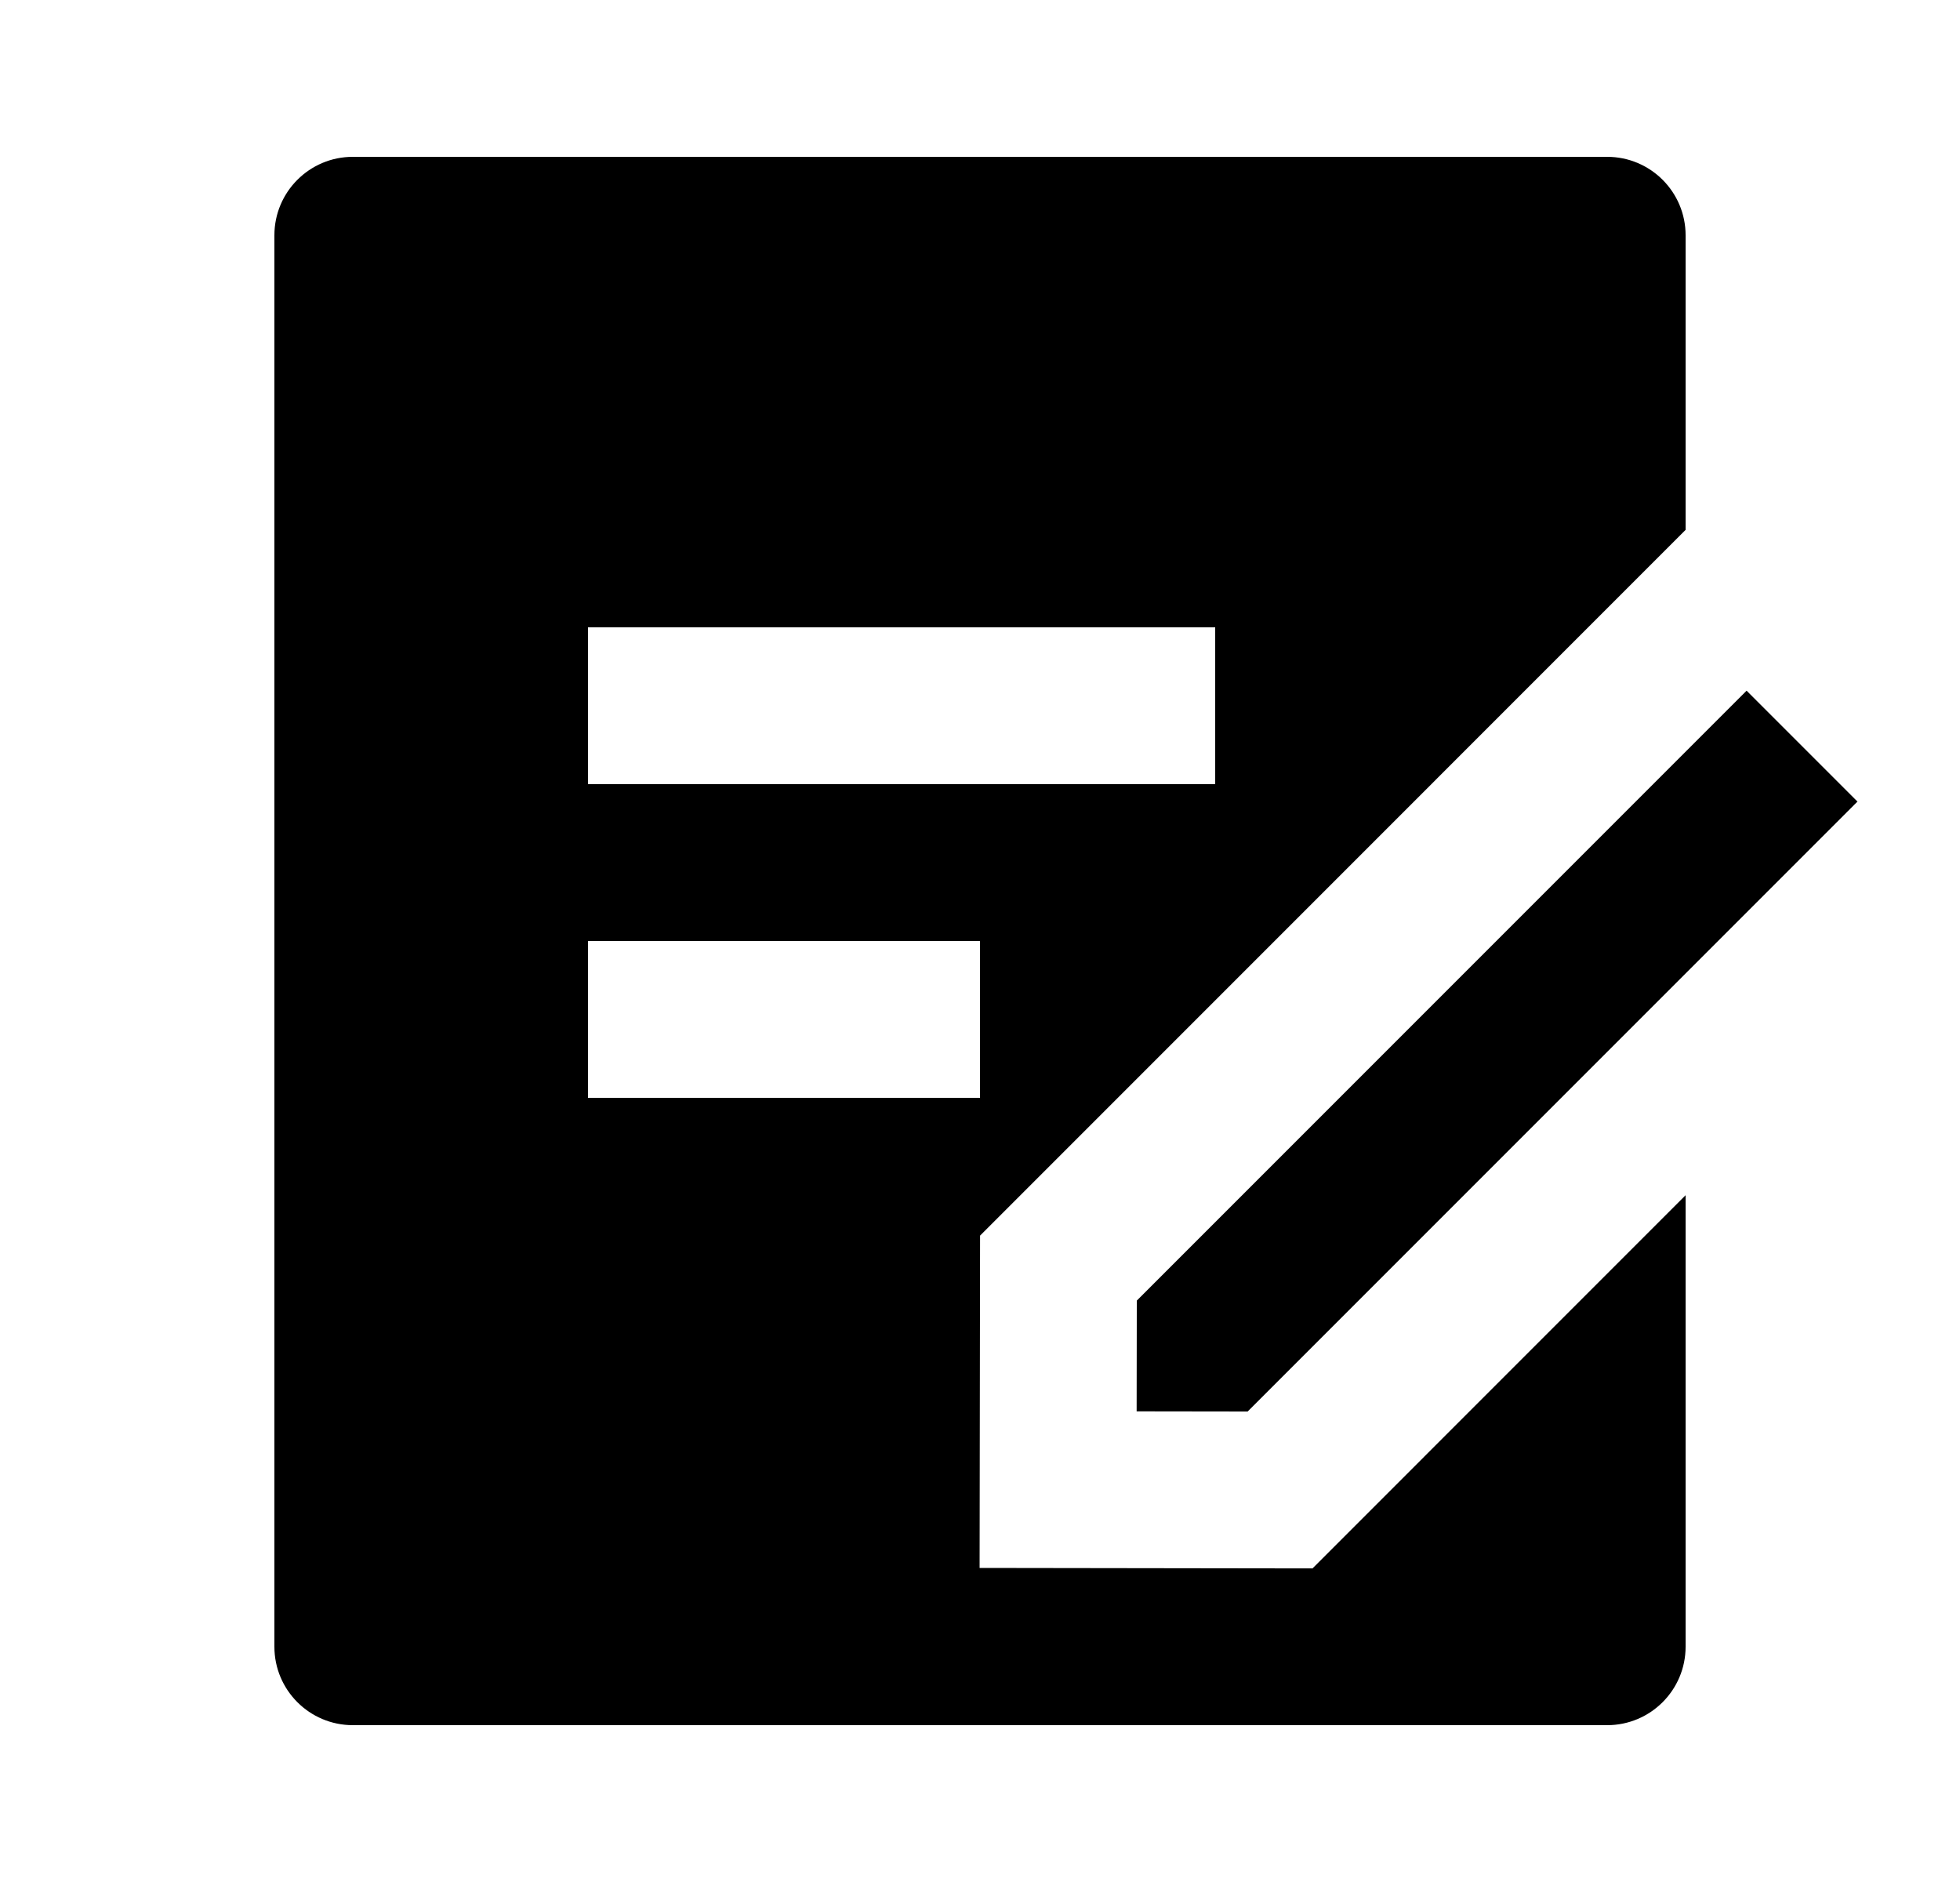 <svg width="25" height="24" viewBox="0 0 25 24" fill="none" xmlns="http://www.w3.org/2000/svg">
<g clip-path="url(#clip0_9832_460)">
<path d="M20.5 2C21.052 2 21.5 2.448 21.5 3V6.757L12.501 15.757L12.495 19.995L16.741 20.001L21.5 15.242V21C21.5 21.552 21.052 22 20.5 22H4.5C3.948 22 3.5 21.552 3.5 21V3C3.5 2.448 3.948 2 4.5 2H20.5ZM22.278 8.808L23.692 10.222L15.914 18L14.498 17.998L14.5 16.586L22.278 8.808ZM12.5 12H7.5V14H12.5V12ZM15.5 8H7.5V10H15.5V8Z" fill="black"/>
</g>
<defs>
<clipPath id="clip0_9832_460">
<rect width="24" height="24" fill="white" transform="translate(0.5)"/>
</clipPath>
</defs>
</svg>
